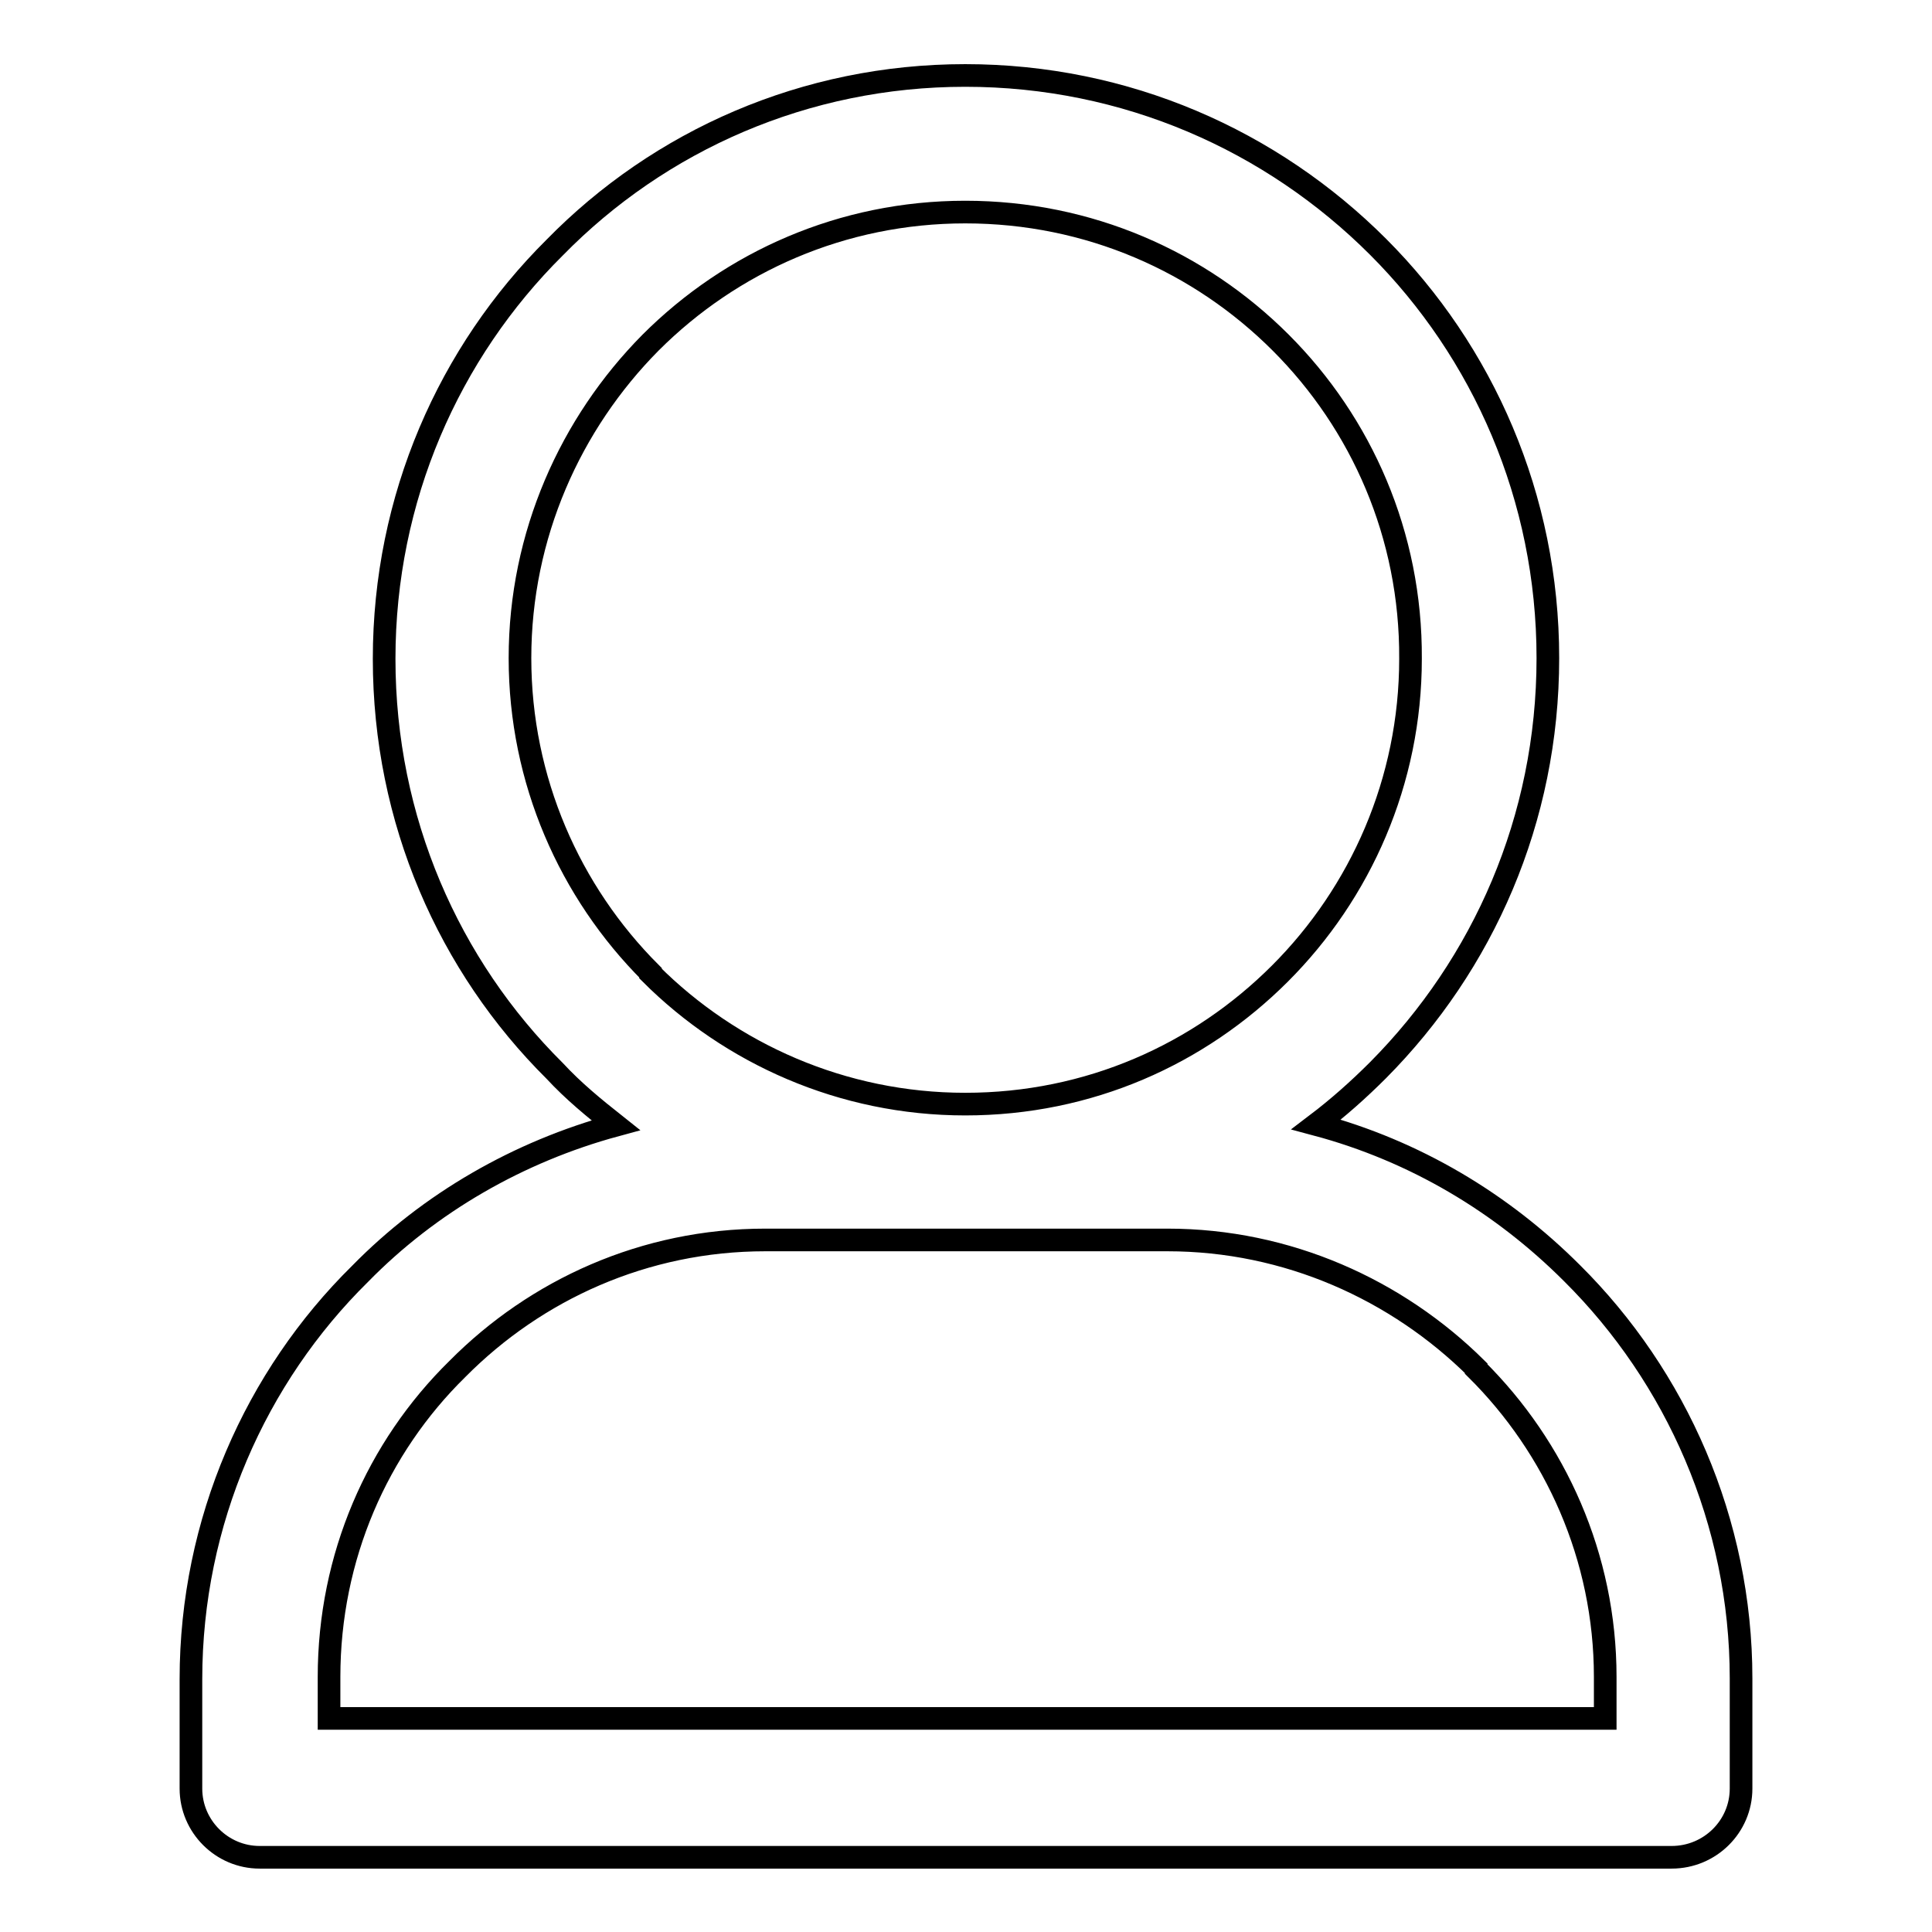<?xml version="1.0" encoding="utf-8"?>
<!-- Svg Vector Icons : http://www.onlinewebfonts.com/icon -->
<!DOCTYPE svg PUBLIC "-//W3C//DTD SVG 1.1//EN" "http://www.w3.org/Graphics/SVG/1.1/DTD/svg11.dtd">
<svg version="1.1" xmlns="http://www.w3.org/2000/svg" xmlns:xlink="http://www.w3.org/1999/xlink" x="0px" y="0px" viewBox="0 0 256 256" enable-background="new 0 0 256 256" xml:space="preserve">
<g> <path stroke-width="3" fill-opacity="0" stroke="#000000"  d="M127.9,10c21.3,0,40.6,8.6,54.7,22.7l0,0c13.9,13.9,22.5,33.2,22.5,54.5c0,21.4-8.6,40.6-22.5,54.6 c-2.6,2.6-5.3,5-8.2,7.2c13.1,3.5,24.6,10.4,33.9,19.7l0,0c13.8,13.7,22.4,32.9,22.4,53.7v14.6c0,5-4.1,9.1-9.2,9.1h-0.1H34.4 c-5,0-9.1-4.1-9.1-9.1v-0.1v-14.4c0-20.9,8.6-40.1,22.4-53.7c9.2-9.4,21-16.2,33.9-19.7c-2.9-2.3-5.6-4.5-8.1-7.2 c-14-13.9-22.6-33.2-22.6-54.6c0-21.3,8.6-40.6,22.6-54.5C87.4,18.6,106.7,10,127.9,10L127.9,10z M169.7,45.4L169.7,45.4 c-10.7-10.7-25.4-17.3-41.8-17.3c-16.3,0-31,6.6-41.7,17.3C75.6,56.1,68.9,70.9,68.9,87.2c0,16.2,6.6,31,17.3,41.7l0,0v0.1 c10.6,10.6,25.4,17.3,41.7,17.3c16.4,0,31-6.6,41.7-17.3c10.7-10.7,17.3-25.5,17.3-41.7C187,70.9,180.4,56.1,169.7,45.4L169.7,45.4 L169.7,45.4z M154.7,164.3L154.7,164.3h-26.7h-26.6c-16,0-30.4,6.6-40.8,17.1c-10.6,10.4-17,24.9-17,40.8v5.5h169.1v-5.5 c0-15.9-6.6-30.4-17.1-40.8v-0.1C185.1,170.9,170.6,164.3,154.7,164.3L154.7,164.3z"/></g>
</svg>